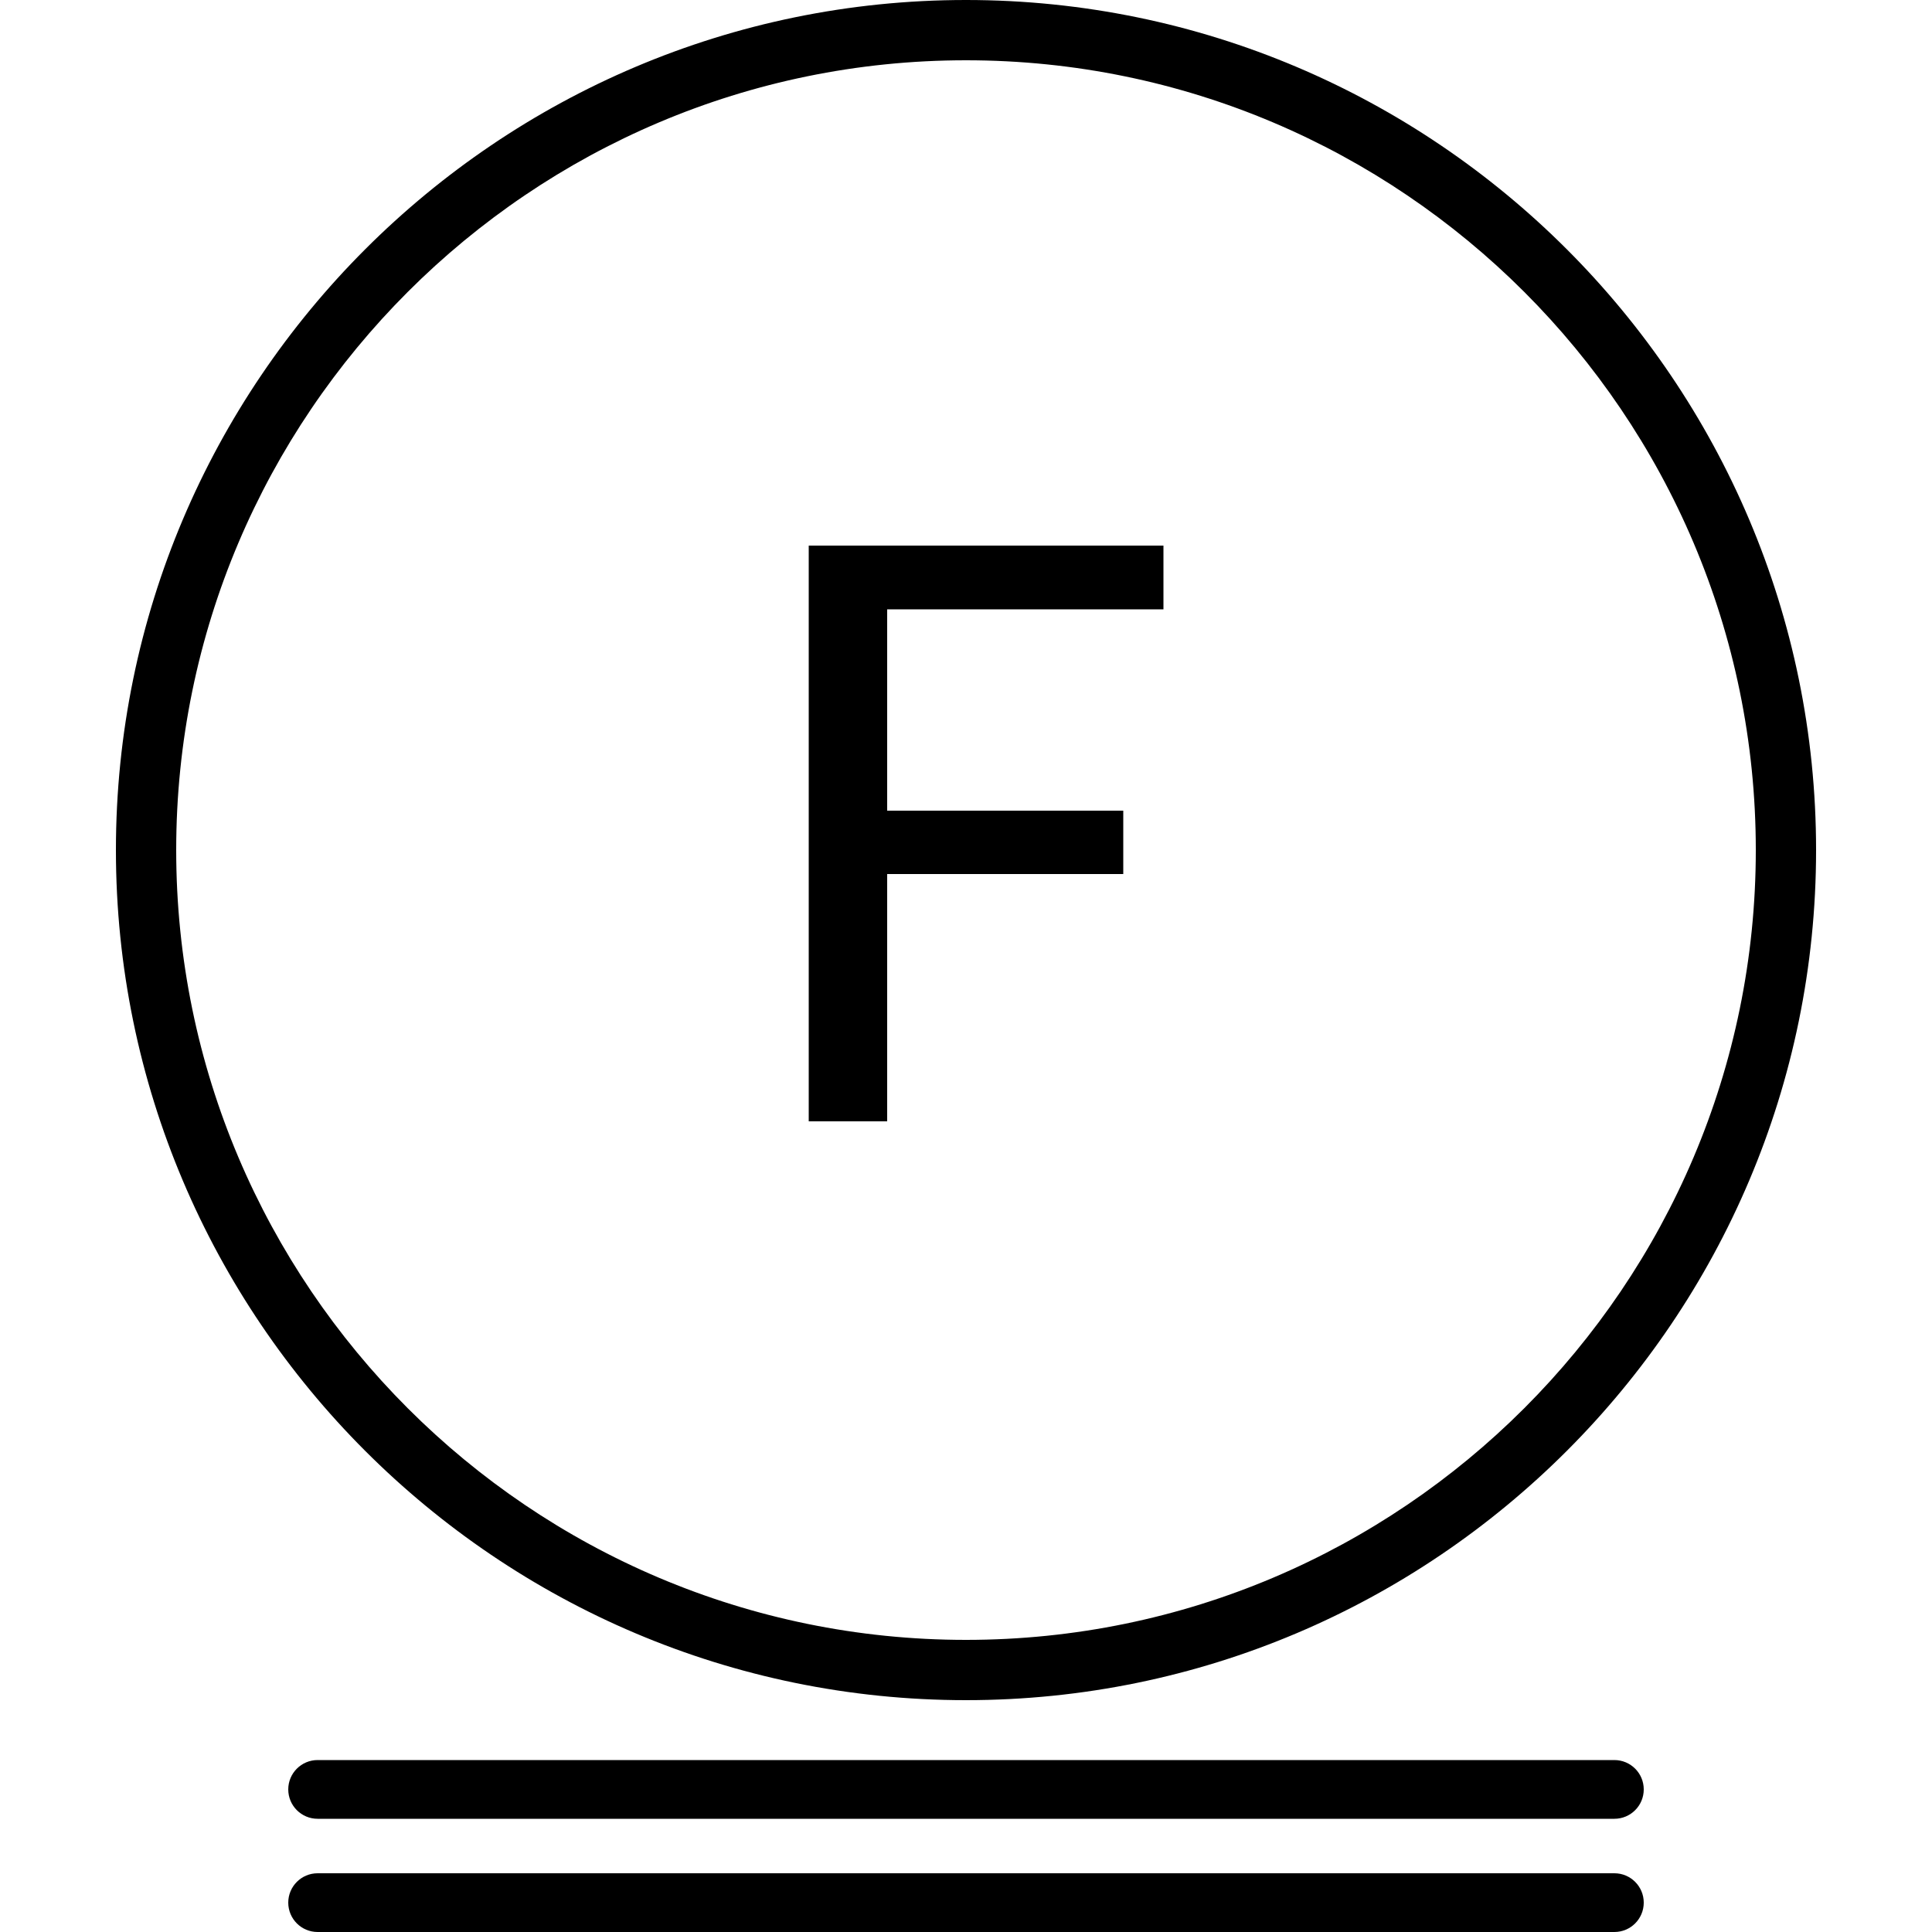 <?xml version="1.0" encoding="utf-8"?>
<!-- Generator: Adobe Illustrator 28.1.0, SVG Export Plug-In . SVG Version: 6.00 Build 0)  -->
<svg version="1.1" id="Ebene_1" xmlns="http://www.w3.org/2000/svg" xmlns:xlink="http://www.w3.org/1999/xlink" x="0px" y="0px"
	 viewBox="0 0 50 50" style="enable-background:new 0 0 50 50;" xml:space="preserve">
<g>
	<path d="M41.78,47.07H8.22c-0.42,0-0.76-0.34-0.76-0.76c0-0.42,0.34-0.76,0.76-0.76h33.56c0.42,0,0.76,0.34,0.76,0.76
		C42.54,46.73,42.2,47.07,41.78,47.07z"/>
</g>
<g>
	<path d="M41.78,50H8.22c-0.42,0-0.76-0.34-0.76-0.76c0-0.42,0.34-0.76,0.76-0.76h33.56c0.42,0,0.76,0.34,0.76,0.76
		C42.54,49.66,42.2,50,41.78,50z"/>
</g>
<g>
	<g>
		<path d="M30.11,14.13v1.64h-7.15v5.21h6.11v1.64h-6.11v6.4h-2.03v-14.9H30.11z"/>
	</g>
	<g>
		<path d="M25,44C12.87,44,3,34.13,3,22C3,9.87,12.87,0,25,0c12.13,0,22,9.87,22,22C47,34.13,37.13,44,25,44z M25,1.56
			C13.73,1.56,4.56,10.73,4.56,22c0,11.27,9.17,20.44,20.44,20.44c11.27,0,20.44-9.17,20.44-20.44C45.44,10.73,36.27,1.56,25,1.56z"
			/>
	</g>
</g>
</svg>
